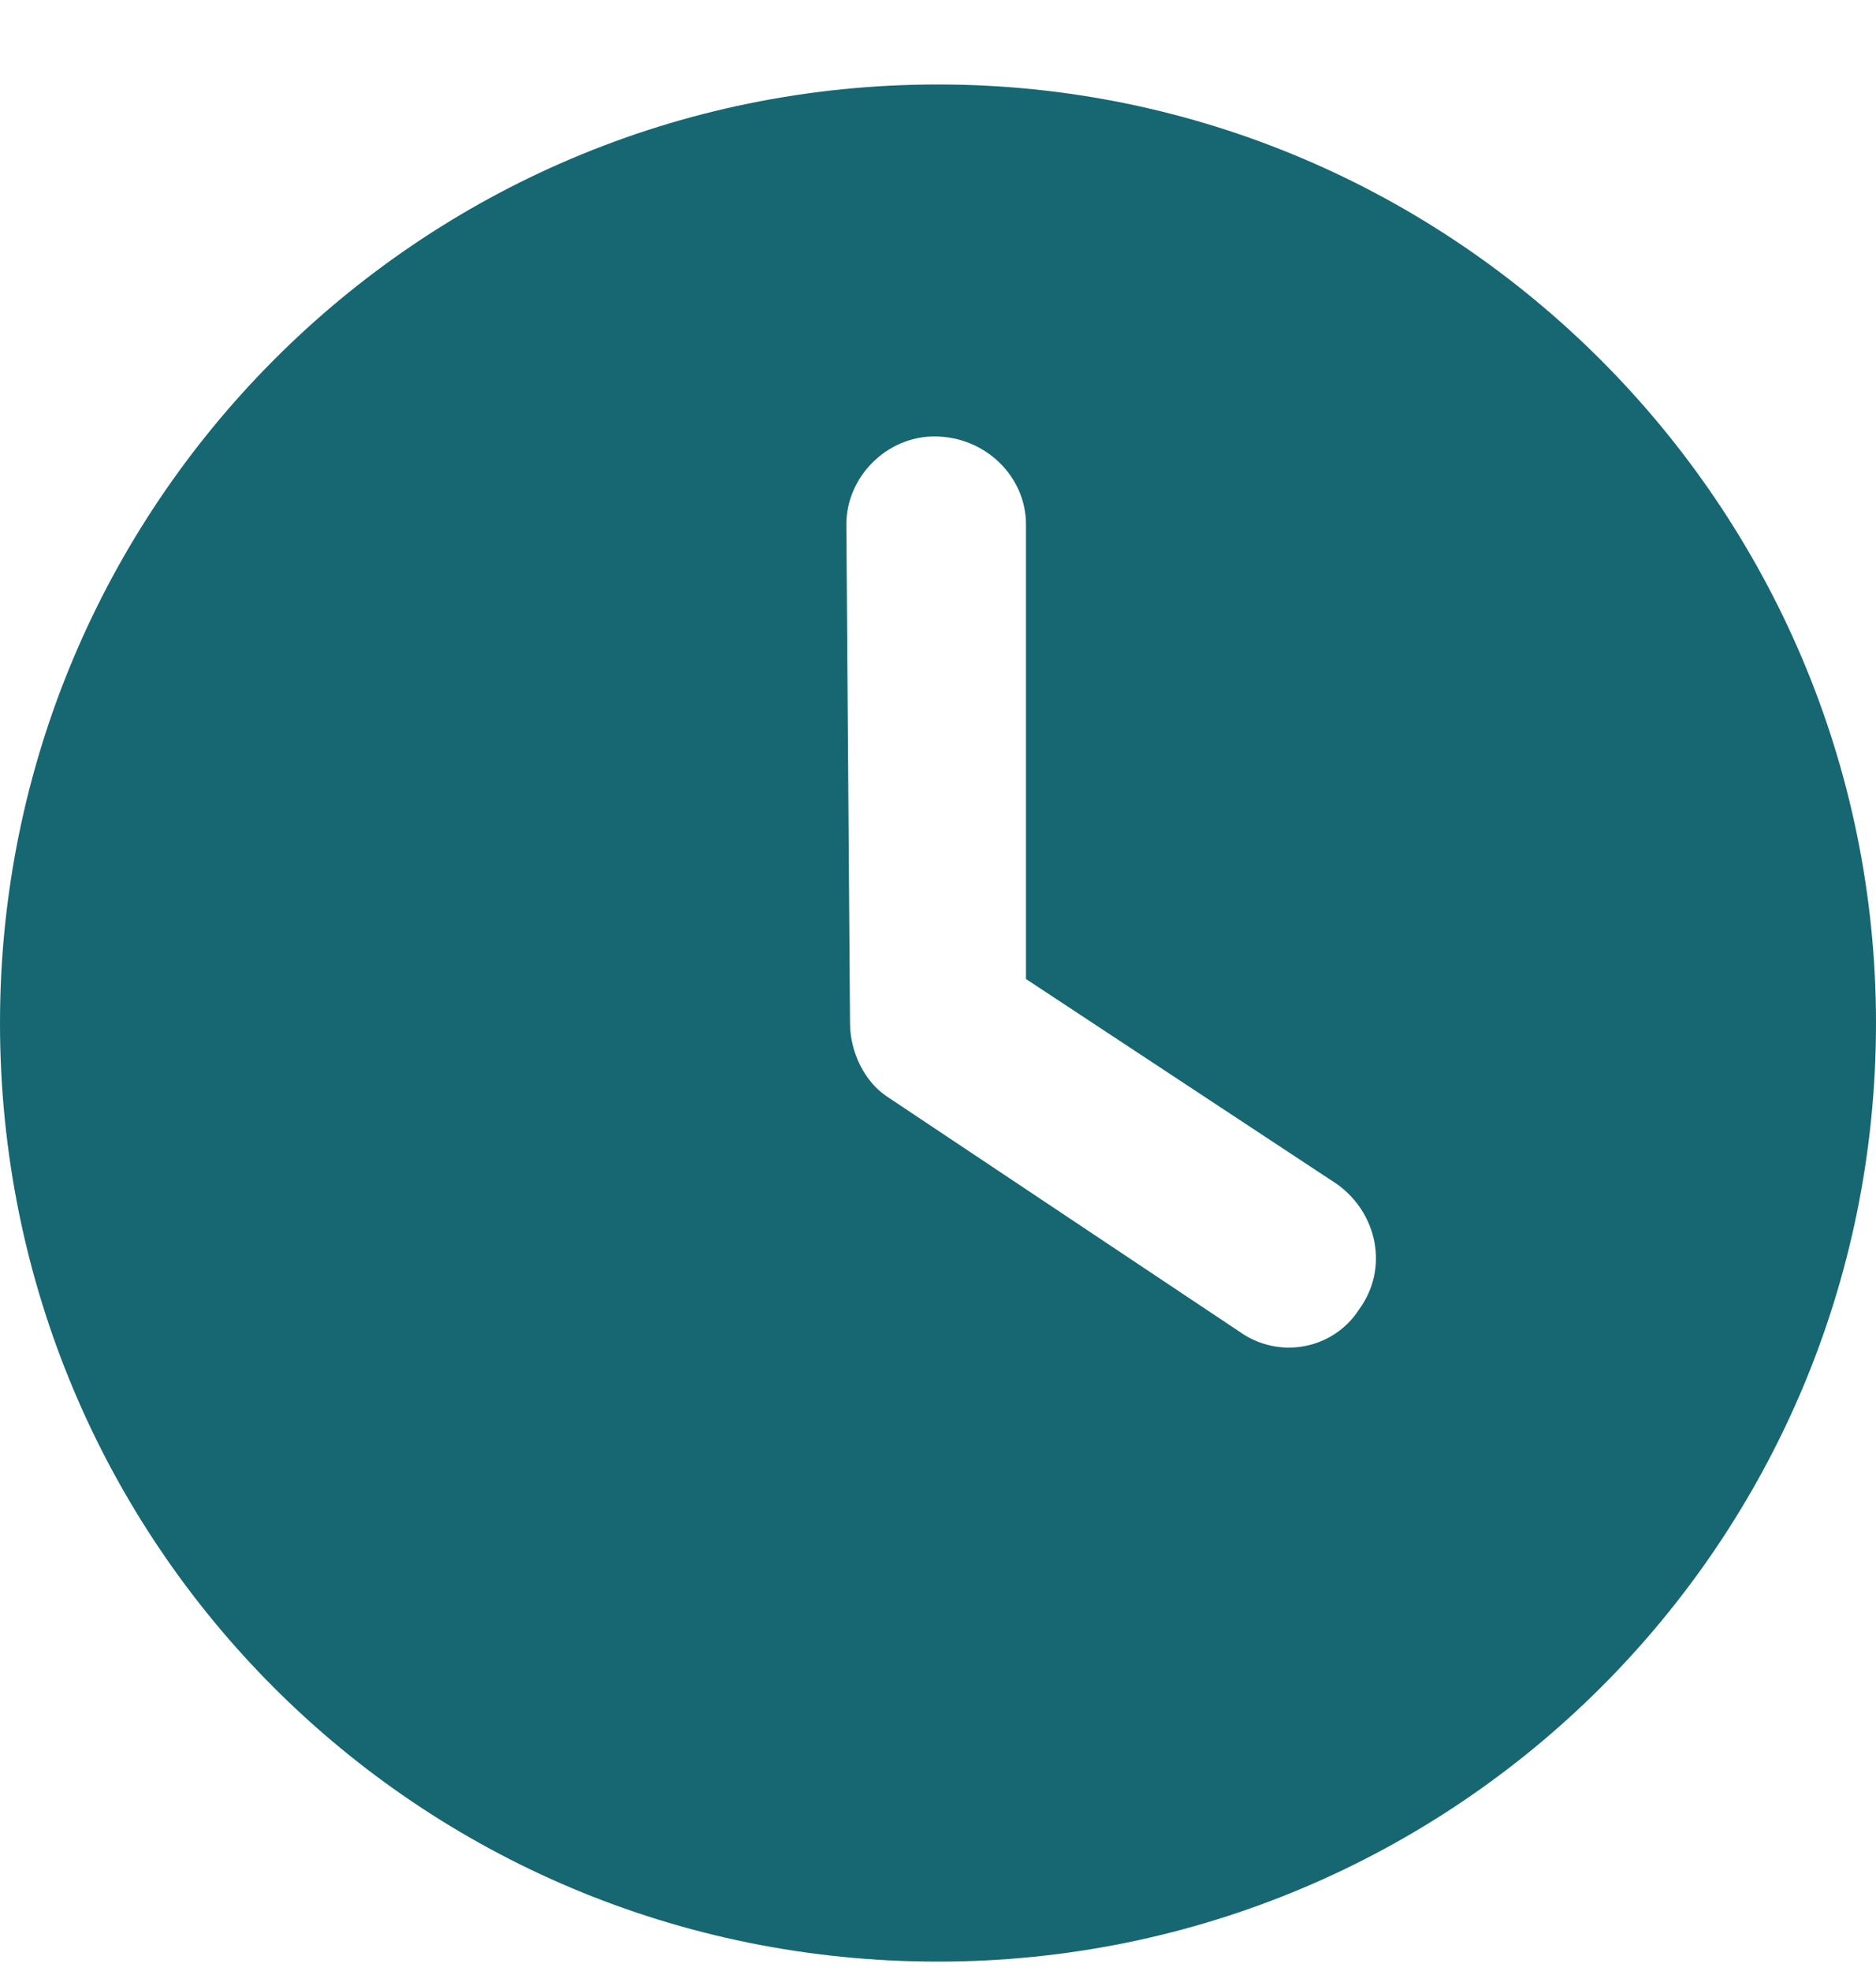 <svg width="20" height="21" viewBox="0 0 20 21" fill="none" xmlns="http://www.w3.org/2000/svg">
<path d="M10 20.9C4.453 20.9 0 16.447 0 10.9C0 5.392 4.453 0.9 10 0.9C15.508 0.9 20 5.392 20 10.9C20 16.447 15.508 20.9 10 20.9ZM9.062 10.9C9.062 11.212 9.219 11.525 9.453 11.681L13.203 14.181C13.633 14.494 14.219 14.377 14.492 13.947C14.805 13.517 14.688 12.931 14.258 12.619L10.938 10.431V5.587C10.938 5.08 10.508 4.65 9.961 4.65C9.453 4.65 9.023 5.08 9.023 5.587L9.062 10.9Z" fill="#166772"/>
</svg>
